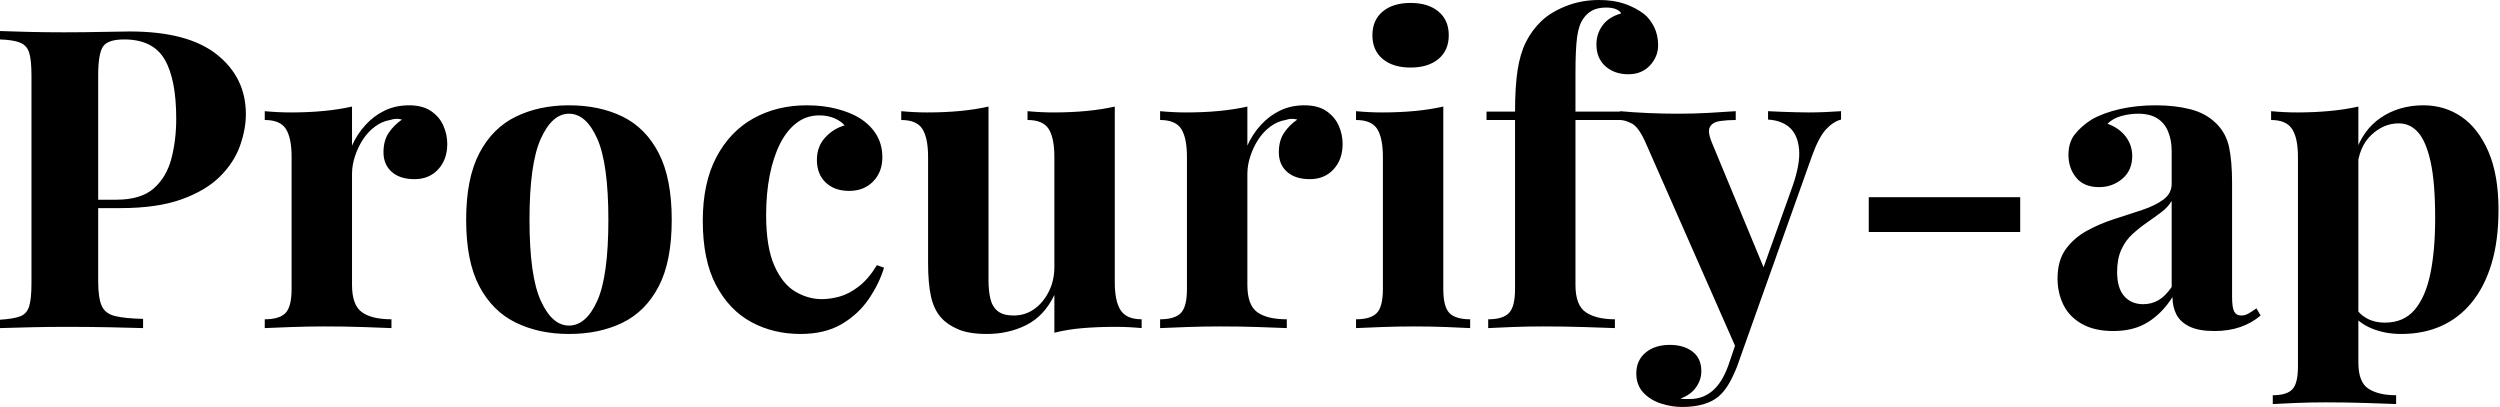 <svg baseProfile="full" height="28" version="1.1" viewBox="0 0 172 28" width="172" xmlns="http://www.w3.org/2000/svg" xmlns:ev="http://www.w3.org/2001/xml-events" xmlns:xlink="http://www.w3.org/1999/xlink"><defs /><g><path d="M0.981 2.136Q1.703 2.165 2.93 2.194Q4.157 2.223 5.369 2.223Q6.755 2.223 8.054 2.194Q9.353 2.165 9.901 2.165Q13.913 2.165 15.905 3.753Q17.897 5.34 17.897 7.852Q17.897 8.891 17.493 10.031Q17.089 11.171 16.122 12.138Q15.155 13.105 13.48 13.711Q11.806 14.318 9.266 14.318H6.322V13.74H8.977Q10.68 13.74 11.561 12.961Q12.441 12.181 12.773 10.911Q13.105 9.641 13.105 8.169Q13.105 5.427 12.297 4.07Q11.489 2.713 9.526 2.713Q8.4 2.713 8.068 3.204Q7.736 3.695 7.736 5.196V19.34Q7.736 20.466 7.967 21.014Q8.198 21.563 8.862 21.736Q9.526 21.909 10.825 21.938V22.573Q9.93 22.544 8.515 22.515Q7.101 22.487 5.542 22.487Q4.301 22.487 3.118 22.515Q1.934 22.544 0.981 22.573V21.996Q1.905 21.938 2.367 21.765Q2.829 21.592 2.988 21.072Q3.146 20.553 3.146 19.513V5.196Q3.146 4.128 2.988 3.623Q2.829 3.118 2.353 2.93Q1.876 2.742 0.981 2.713Z M29.126 7.245Q30.049 7.245 30.627 7.635Q31.204 8.025 31.478 8.631Q31.753 9.237 31.753 9.901Q31.753 10.969 31.132 11.647Q30.511 12.326 29.501 12.326Q28.491 12.326 27.928 11.821Q27.365 11.315 27.365 10.478Q27.365 9.67 27.726 9.136Q28.087 8.602 28.635 8.227Q28.231 8.111 27.827 8.256Q27.278 8.342 26.788 8.703Q26.297 9.064 25.951 9.598Q25.604 10.132 25.402 10.753Q25.2 11.373 25.2 11.951V19.6Q25.2 20.986 25.878 21.476Q26.557 21.967 27.913 21.967V22.573Q27.249 22.544 25.979 22.501Q24.709 22.458 23.324 22.458Q22.169 22.458 20.986 22.501Q19.802 22.544 19.196 22.573V21.967Q20.206 21.967 20.625 21.534Q21.043 21.101 21.043 19.889V10.796Q21.043 9.497 20.654 8.876Q20.264 8.256 19.196 8.256V7.649Q20.12 7.736 20.986 7.736Q22.198 7.736 23.252 7.635Q24.305 7.534 25.2 7.332V10.016Q25.546 9.237 26.124 8.602Q26.701 7.967 27.452 7.606Q28.202 7.245 29.126 7.245Z M40.124 7.245Q42.231 7.245 43.819 8.025Q45.406 8.804 46.301 10.536Q47.196 12.268 47.196 15.126Q47.196 17.984 46.301 19.701Q45.406 21.419 43.819 22.198Q42.231 22.977 40.124 22.977Q38.074 22.977 36.472 22.198Q34.87 21.419 33.961 19.701Q33.052 17.984 33.052 15.126Q33.052 12.268 33.961 10.536Q34.87 8.804 36.472 8.025Q38.074 7.245 40.124 7.245ZM40.124 7.823Q38.969 7.823 38.19 9.54Q37.41 11.258 37.41 15.126Q37.41 18.994 38.19 20.697Q38.969 22.4 40.124 22.4Q41.307 22.4 42.072 20.697Q42.837 18.994 42.837 15.126Q42.837 11.258 42.072 9.54Q41.307 7.823 40.124 7.823Z M56.491 7.245Q57.616 7.245 58.555 7.491Q59.493 7.736 60.099 8.111Q60.849 8.573 61.268 9.252Q61.687 9.93 61.687 10.825Q61.687 11.835 61.052 12.485Q60.416 13.134 59.406 13.134Q58.396 13.134 57.79 12.557Q57.184 11.979 57.184 10.998Q57.184 10.074 57.761 9.454Q58.338 8.833 59.089 8.631Q58.858 8.342 58.396 8.14Q57.934 7.938 57.357 7.938Q56.462 7.938 55.784 8.458Q55.105 8.977 54.643 9.901Q54.181 10.825 53.936 12.066Q53.691 13.307 53.691 14.779Q53.691 17.002 54.254 18.272Q54.816 19.542 55.697 20.062Q56.577 20.581 57.53 20.581Q58.078 20.581 58.728 20.408Q59.377 20.235 60.056 19.715Q60.734 19.196 61.311 18.243L61.802 18.416Q61.485 19.485 60.763 20.553Q60.041 21.621 58.887 22.299Q57.732 22.977 56.058 22.977Q54.181 22.977 52.666 22.155Q51.151 21.332 50.241 19.614Q49.332 17.897 49.332 15.184Q49.332 12.586 50.27 10.81Q51.208 9.035 52.825 8.14Q54.441 7.245 56.491 7.245Z M77.678 7.332V19.427Q77.678 20.726 78.082 21.346Q78.487 21.967 79.526 21.967V22.573Q78.631 22.487 77.736 22.487Q76.524 22.487 75.485 22.573Q74.445 22.66 73.522 22.891V20.293Q72.829 21.736 71.602 22.357Q70.375 22.977 68.874 22.977Q67.662 22.977 66.911 22.66Q66.161 22.342 65.728 21.852Q65.237 21.303 65.035 20.408Q64.833 19.513 64.833 18.099V10.796Q64.833 9.497 64.443 8.876Q64.054 8.256 62.986 8.256V7.649Q63.909 7.736 64.775 7.736Q65.988 7.736 67.041 7.635Q68.095 7.534 68.99 7.332V19.282Q68.99 20.004 69.12 20.553Q69.249 21.101 69.625 21.404Q70.0 21.707 70.722 21.707Q71.501 21.707 72.122 21.274Q72.742 20.841 73.132 20.076Q73.522 19.311 73.522 18.359V10.796Q73.522 9.497 73.132 8.876Q72.742 8.256 71.674 8.256V7.649Q72.598 7.736 73.464 7.736Q74.676 7.736 75.73 7.635Q76.784 7.534 77.678 7.332Z M90.726 7.245Q91.649 7.245 92.227 7.635Q92.804 8.025 93.078 8.631Q93.353 9.237 93.353 9.901Q93.353 10.969 92.732 11.647Q92.111 12.326 91.101 12.326Q90.091 12.326 89.528 11.821Q88.965 11.315 88.965 10.478Q88.965 9.67 89.326 9.136Q89.687 8.602 90.235 8.227Q89.831 8.111 89.427 8.256Q88.878 8.342 88.388 8.703Q87.897 9.064 87.551 9.598Q87.204 10.132 87.002 10.753Q86.8 11.373 86.8 11.951V19.6Q86.8 20.986 87.478 21.476Q88.157 21.967 89.513 21.967V22.573Q88.849 22.544 87.579 22.501Q86.309 22.458 84.924 22.458Q83.769 22.458 82.586 22.501Q81.402 22.544 80.796 22.573V21.967Q81.806 21.967 82.225 21.534Q82.643 21.101 82.643 19.889V10.796Q82.643 9.497 82.254 8.876Q81.864 8.256 80.796 8.256V7.649Q81.72 7.736 82.586 7.736Q83.798 7.736 84.852 7.635Q85.905 7.534 86.8 7.332V10.016Q87.146 9.237 87.724 8.602Q88.301 7.967 89.052 7.606Q89.802 7.245 90.726 7.245Z M98.029 0.202Q99.241 0.202 99.948 0.794Q100.656 1.386 100.656 2.425Q100.656 3.464 99.948 4.056Q99.241 4.647 98.029 4.647Q96.816 4.647 96.109 4.056Q95.402 3.464 95.402 2.425Q95.402 1.386 96.109 0.794Q96.816 0.202 98.029 0.202ZM100.28 7.332V19.889Q100.28 21.101 100.699 21.534Q101.118 21.967 102.128 21.967V22.573Q101.608 22.544 100.511 22.501Q99.414 22.458 98.289 22.458Q97.163 22.458 96.008 22.501Q94.854 22.544 94.276 22.573V21.967Q95.287 21.967 95.705 21.534Q96.124 21.101 96.124 19.889V10.796Q96.124 9.497 95.734 8.876Q95.344 8.256 94.276 8.256V7.649Q95.2 7.736 96.066 7.736Q97.278 7.736 98.332 7.635Q99.386 7.534 100.28 7.332Z M110.99 0.0Q112 0.0 112.751 0.26Q113.501 0.52 114.078 0.953Q114.482 1.27 114.771 1.833Q115.06 2.396 115.06 3.118Q115.06 3.897 114.497 4.503Q113.934 5.109 113.01 5.109Q112.058 5.109 111.437 4.561Q110.816 4.012 110.816 3.06Q110.816 2.309 111.249 1.732Q111.682 1.155 112.52 0.924Q112.433 0.751 112.173 0.635Q111.913 0.52 111.48 0.52Q110.903 0.52 110.528 0.722Q110.153 0.924 109.922 1.27Q109.604 1.703 109.489 2.526Q109.373 3.348 109.373 5.052V7.678H112.462V8.256H109.373V19.6Q109.373 21.014 110.095 21.491Q110.816 21.967 112.087 21.967V22.573Q111.336 22.544 109.979 22.501Q108.623 22.458 107.122 22.458Q106.025 22.458 104.971 22.501Q103.918 22.544 103.369 22.573V21.967Q104.379 21.967 104.798 21.534Q105.216 21.101 105.216 19.889V8.256H103.254V7.678H105.216Q105.216 5.975 105.39 4.835Q105.563 3.695 105.967 2.887Q106.371 2.078 107.035 1.443Q107.67 0.837 108.724 0.419Q109.777 0.0 110.99 0.0Z M127.645 7.649V8.227Q127.097 8.371 126.606 8.905Q126.115 9.439 125.654 10.709L121.584 22.14L120.515 24.161L114.223 9.872Q113.732 8.746 113.256 8.501Q112.779 8.256 112.433 8.256V7.649Q113.386 7.736 114.41 7.779Q115.435 7.823 116.388 7.823Q117.571 7.823 118.553 7.765Q119.534 7.707 120.4 7.649V8.256Q119.823 8.256 119.318 8.328Q118.812 8.4 118.625 8.732Q118.437 9.064 118.784 9.872L122.421 18.647L122.161 18.821L124.297 12.845Q124.845 11.287 124.759 10.291Q124.672 9.295 124.124 8.79Q123.575 8.285 122.623 8.227V7.649Q123.085 7.678 123.575 7.693Q124.066 7.707 124.557 7.722Q125.047 7.736 125.423 7.736Q126.0 7.736 126.635 7.707Q127.27 7.678 127.645 7.649ZM121.584 22.14 120.487 25.229Q120.198 25.951 119.895 26.456Q119.592 26.961 119.216 27.278Q118.812 27.625 118.177 27.812Q117.542 28.0 116.705 28.0Q116.012 28.0 115.276 27.769Q114.54 27.538 114.049 27.019Q113.559 26.499 113.559 25.691Q113.559 24.796 114.194 24.262Q114.829 23.728 115.868 23.728Q116.821 23.728 117.427 24.19Q118.033 24.652 118.033 25.546Q118.033 26.124 117.672 26.643Q117.311 27.163 116.59 27.423Q116.734 27.452 116.936 27.452Q117.138 27.452 117.254 27.452Q118.12 27.452 118.784 26.903Q119.447 26.355 119.88 25.171L120.891 22.198Z M139.971 13.567V15.963H129.551V13.567Z M146.379 22.775Q145.08 22.775 144.214 22.285Q143.348 21.794 142.944 20.971Q142.54 20.148 142.54 19.167Q142.54 17.926 143.103 17.146Q143.666 16.367 144.561 15.876Q145.456 15.386 146.452 15.068Q147.447 14.751 148.357 14.447Q149.266 14.144 149.829 13.726Q150.392 13.307 150.392 12.643V10.392Q150.392 9.641 150.146 9.049Q149.901 8.458 149.396 8.14Q148.891 7.823 148.082 7.823Q147.505 7.823 146.928 7.981Q146.351 8.14 145.975 8.515Q146.784 8.804 147.231 9.396Q147.678 9.988 147.678 10.738Q147.678 11.72 147.0 12.297Q146.322 12.874 145.398 12.874Q144.359 12.874 143.825 12.225Q143.291 11.575 143.291 10.652Q143.291 9.814 143.709 9.266Q144.128 8.718 144.878 8.227Q145.687 7.765 146.827 7.505Q147.967 7.245 149.295 7.245Q150.623 7.245 151.691 7.52Q152.759 7.794 153.48 8.515Q154.144 9.179 154.346 10.146Q154.548 11.113 154.548 12.586V20.437Q154.548 21.159 154.693 21.433Q154.837 21.707 155.184 21.707Q155.443 21.707 155.689 21.563Q155.934 21.419 156.223 21.216L156.511 21.707Q155.905 22.227 155.111 22.501Q154.318 22.775 153.336 22.775Q152.268 22.775 151.633 22.472Q150.998 22.169 150.724 21.649Q150.449 21.13 150.449 20.437Q149.757 21.534 148.775 22.155Q147.794 22.775 146.379 22.775ZM148.429 20.928Q149.006 20.928 149.482 20.654Q149.959 20.379 150.392 19.744V13.827Q150.132 14.26 149.67 14.606Q149.208 14.953 148.689 15.313Q148.169 15.674 147.693 16.107Q147.216 16.54 146.928 17.175Q146.639 17.81 146.639 18.705Q146.639 19.831 147.13 20.379Q147.621 20.928 148.429 20.928Z M163.237 7.332V24.94Q163.237 26.297 163.93 26.744Q164.623 27.192 165.835 27.192V27.798Q165.085 27.769 163.771 27.726Q162.458 27.682 160.986 27.682Q159.918 27.682 158.893 27.726Q157.868 27.769 157.348 27.798V27.192Q158.301 27.192 158.691 26.788Q159.08 26.384 159.08 25.229V10.796Q159.08 9.497 158.676 8.876Q158.272 8.256 157.233 8.256V7.649Q158.157 7.736 159.023 7.736Q160.206 7.736 161.274 7.635Q162.342 7.534 163.237 7.332ZM167.711 7.245Q169.184 7.245 170.338 8.039Q171.493 8.833 172.186 10.435Q172.878 12.037 172.878 14.433Q172.878 16.54 172.402 18.128Q171.926 19.715 171.045 20.798Q170.165 21.88 168.938 22.429Q167.711 22.977 166.181 22.977Q165.056 22.977 164.132 22.588Q163.208 22.198 162.718 21.476L163.006 21.101Q163.295 21.621 163.829 21.909Q164.363 22.198 165.056 22.198Q166.355 22.198 167.105 21.318Q167.856 20.437 168.188 18.835Q168.52 17.233 168.52 15.01Q168.52 12.528 168.202 11.113Q167.885 9.699 167.336 9.093Q166.788 8.487 166.008 8.487Q164.969 8.487 164.118 9.295Q163.266 10.103 163.151 11.604L163.006 10.594Q163.526 8.948 164.781 8.097Q166.037 7.245 167.711 7.245Z " fill="rgb(0,0,0)" transform="translate(-0.981, 0)" /></g></svg>